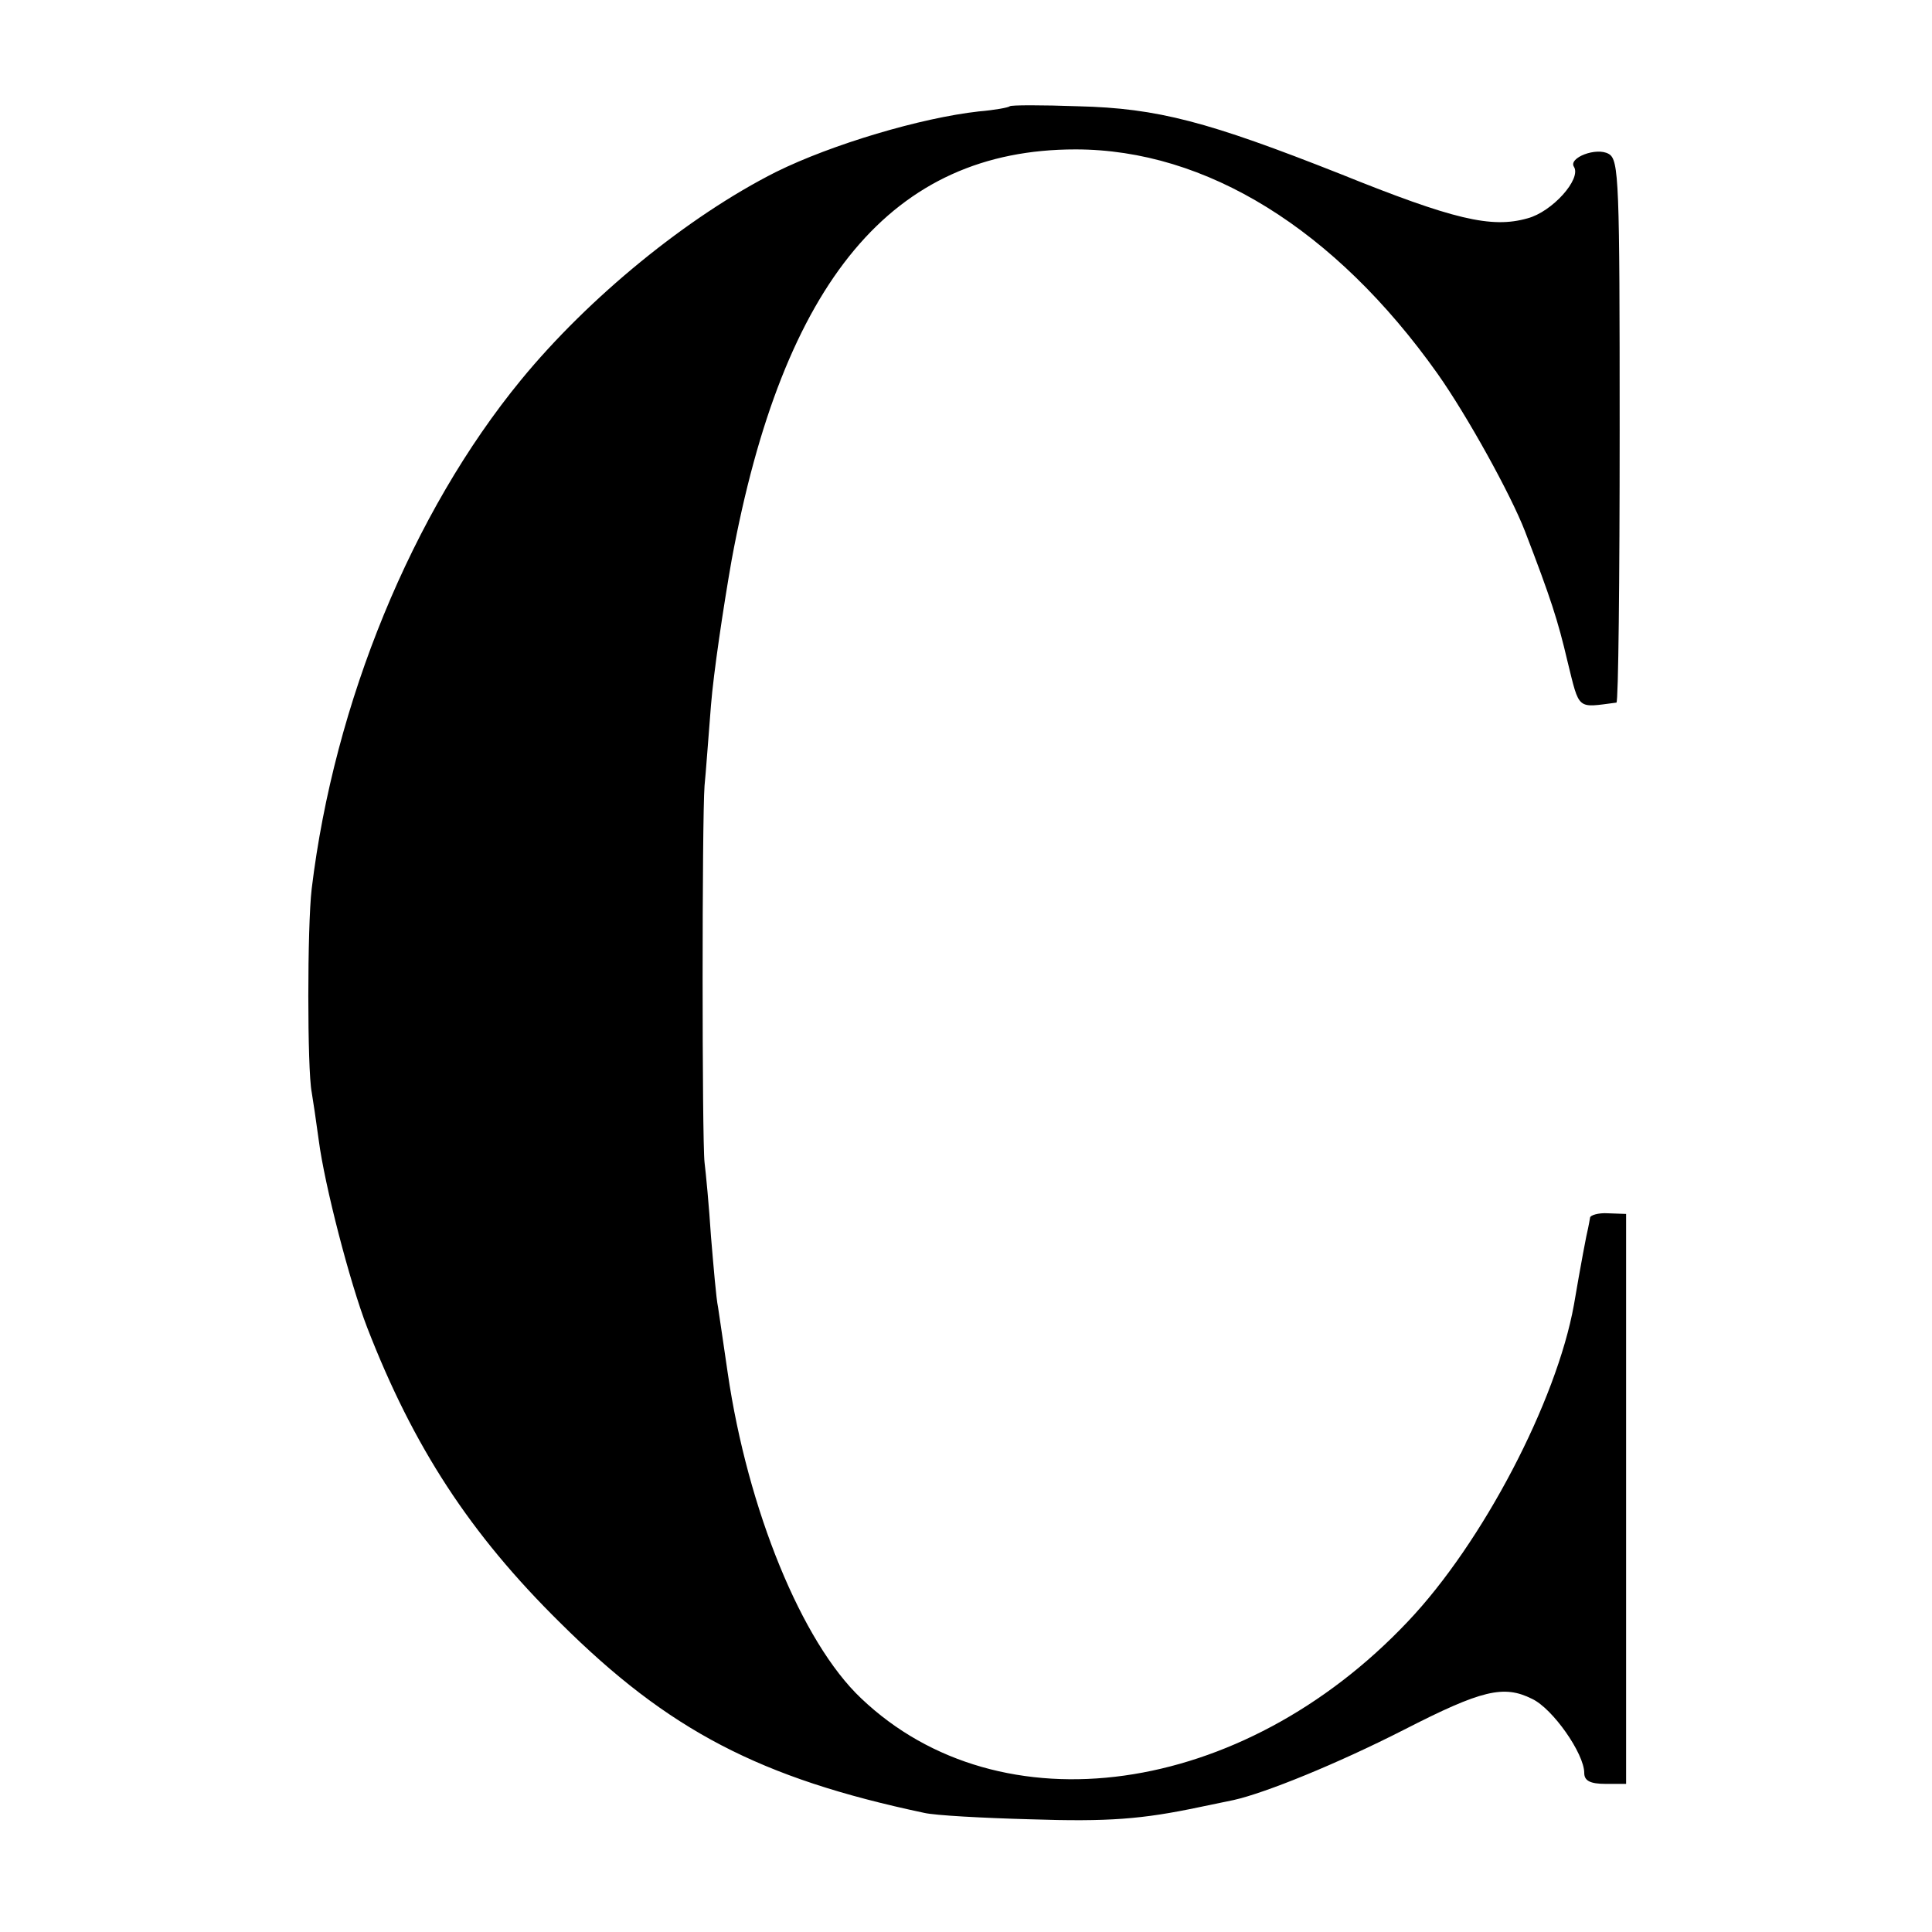 <?xml version="1.0" standalone="no"?>
<!DOCTYPE svg PUBLIC "-//W3C//DTD SVG 20010904//EN"
 "http://www.w3.org/TR/2001/REC-SVG-20010904/DTD/svg10.dtd">
<svg version="1.0" xmlns="http://www.w3.org/2000/svg"
 width="300pt" height="300pt" viewBox="0 0 300 300"
 preserveAspectRatio="xMidYMid meet">
<g transform="translate(0,300) scale(0.1,-0.1)"
fill="#000000" stroke="none">
<path d="M1568 2835 c-2 -2 -24 -6 -48 -8 -90 -10 -228 -51 -315 -94 -137 -69
-291 -195 -396 -323 -169 -206 -290 -501 -325 -790 -7 -59 -7 -281 0 -316 2
-12 7 -45 11 -75 9 -69 48 -220 75 -290 72 -186 160 -321 300 -459 168 -167
310 -241 565 -295 17 -4 91 -8 165 -10 121 -4 173 0 263 19 15 3 39 8 53 11
49 11 160 56 264 109 121 62 155 70 199 48 32 -15 81 -85 81 -115 0 -12 9 -17
33 -17 l32 0 0 442 0 443 -28 1 c-15 1 -28 -3 -28 -7 -1 -5 -2 -12 -3 -16 -2
-7 -12 -60 -22 -119 -27 -150 -142 -370 -258 -492 -258 -273 -633 -325 -849
-119 -92 87 -176 293 -207 505 -6 42 -13 88 -15 102 -3 14 -7 63 -11 110 -3
47 -8 99 -10 115 -4 35 -4 533 0 585 2 19 6 76 10 125 4 50 19 151 32 225 80
434 250 638 534 638 203 0 403 -124 562 -348 46 -65 114 -188 136 -245 40
-104 51 -138 66 -202 19 -77 14 -72 76 -64 3 1 5 190 5 422 0 388 -1 421 -17
430 -19 11 -63 -6 -54 -20 12 -19 -34 -70 -72 -80 -56 -16 -115 -2 -291 69
-205 81 -283 102 -407 105 -56 2 -104 2 -106 0z"/>
</g>
</svg>
